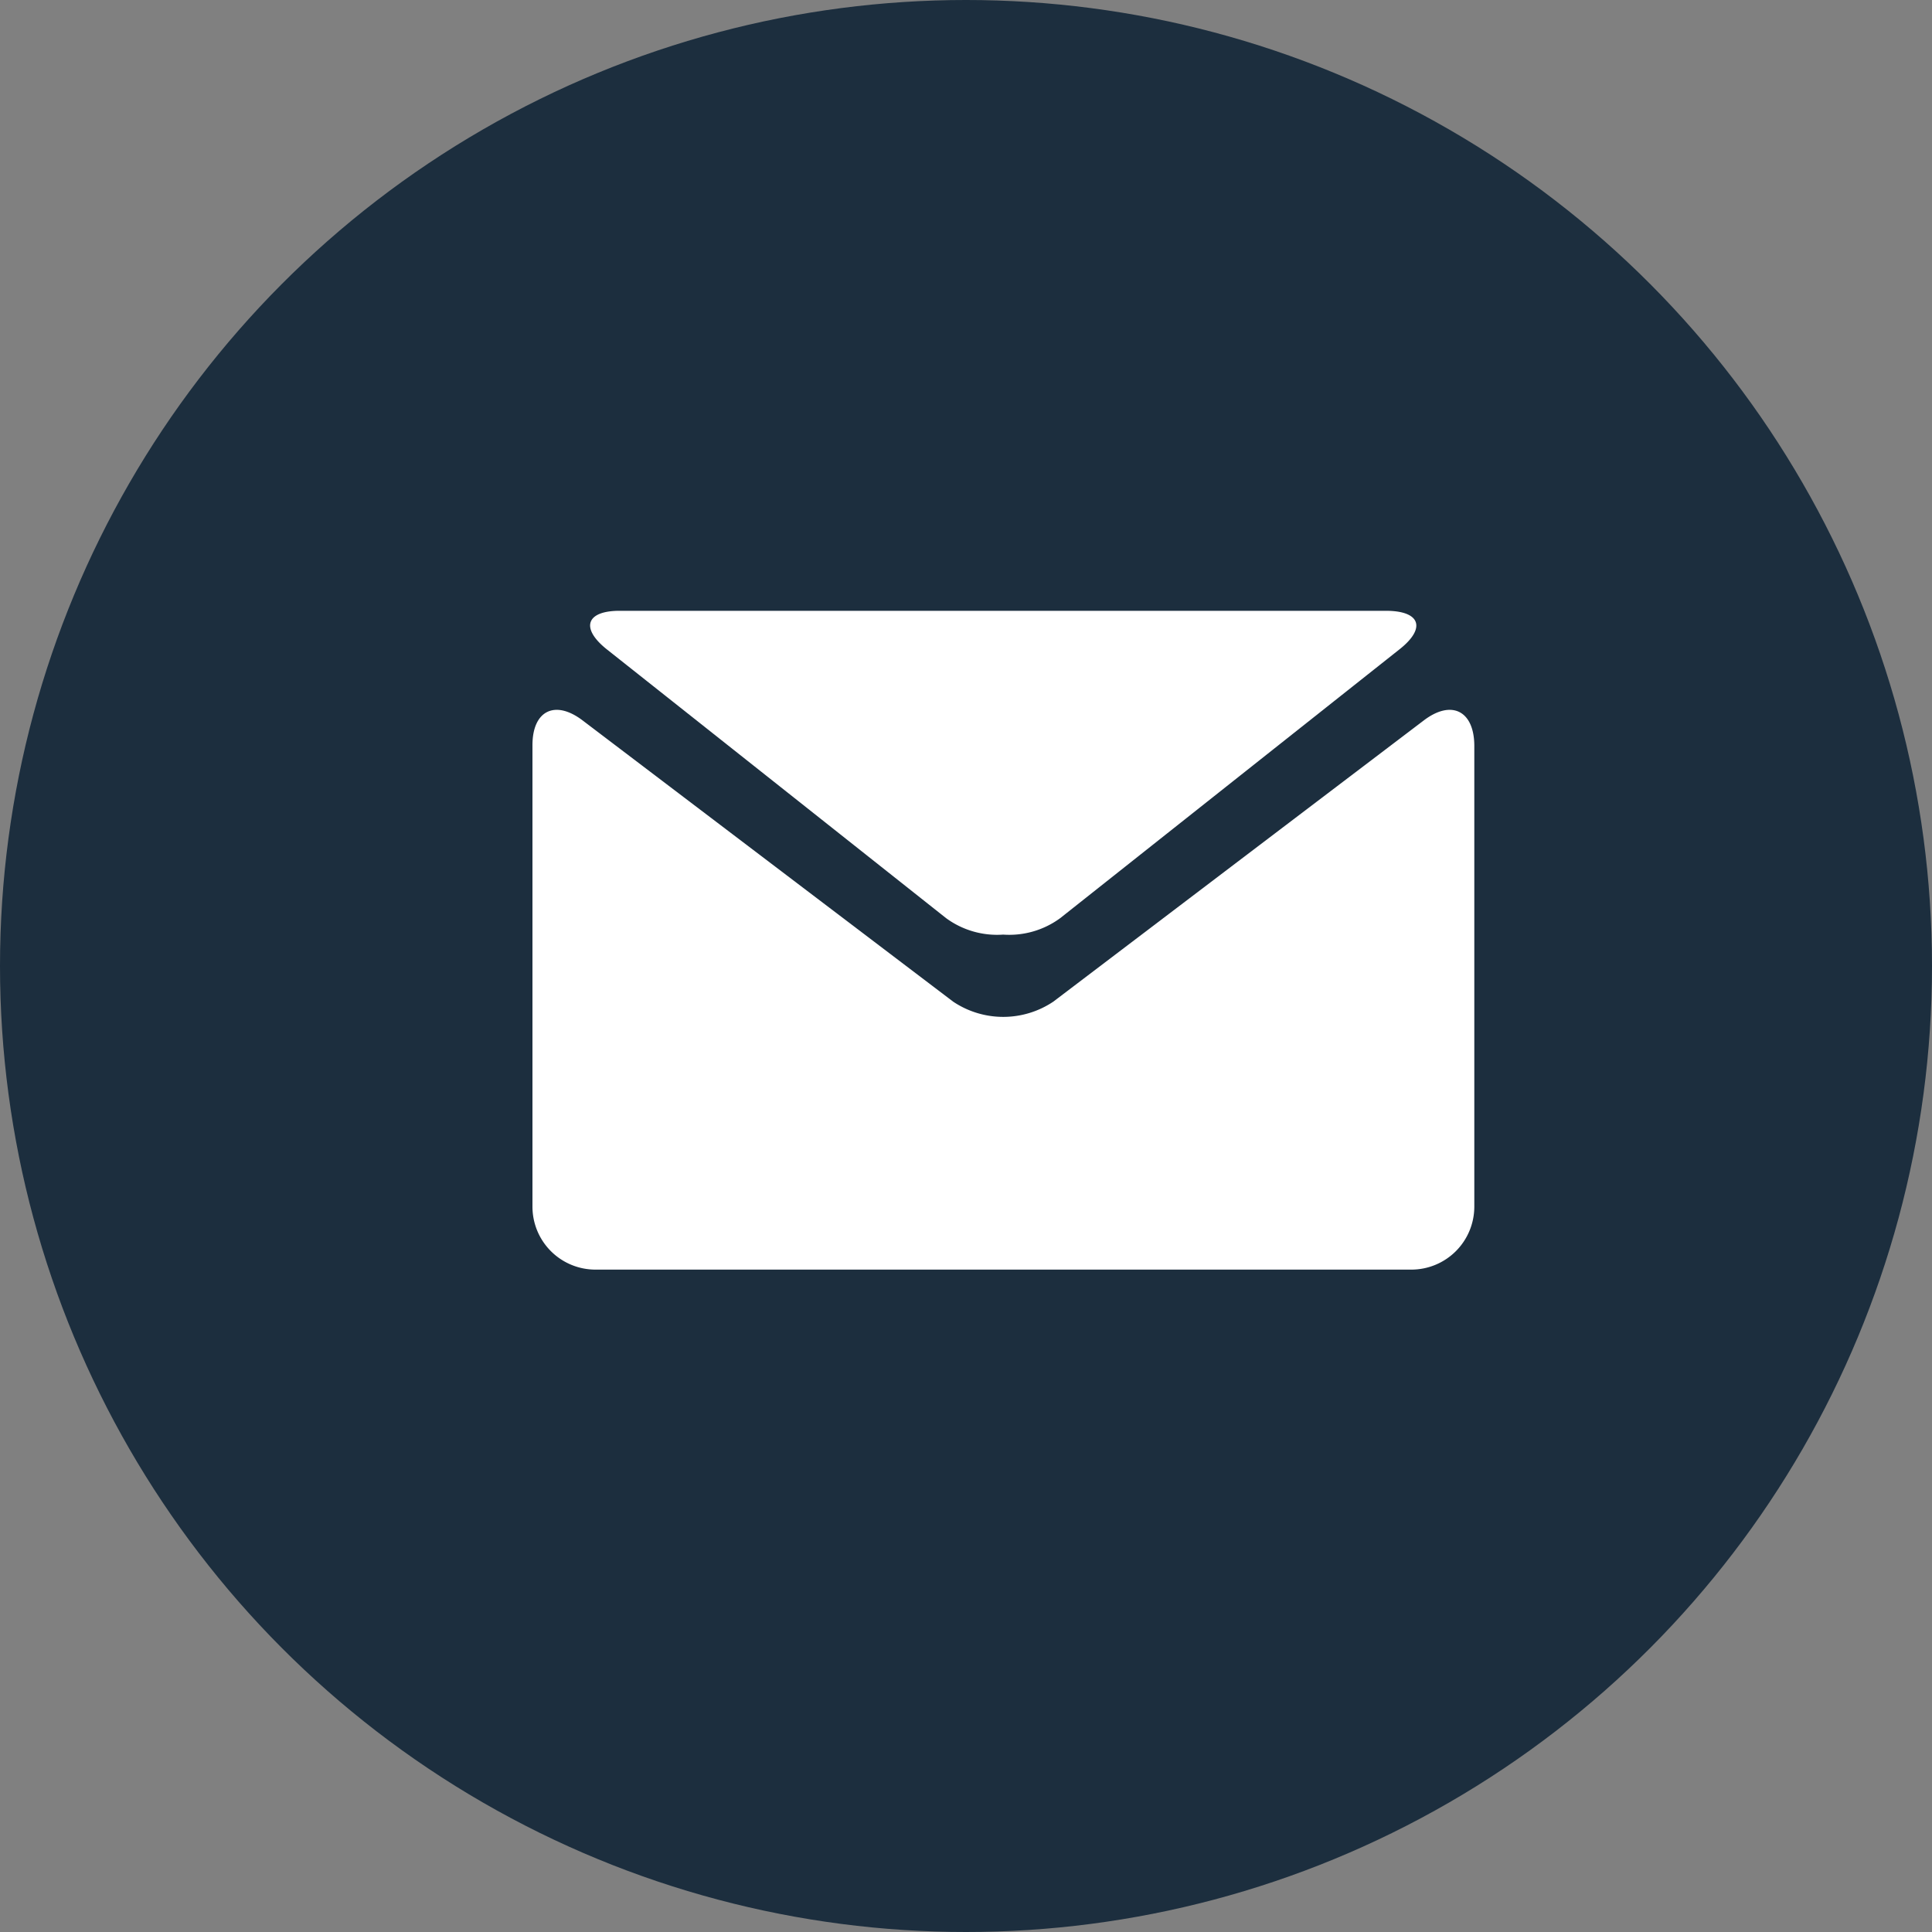 <svg xmlns="http://www.w3.org/2000/svg" width="20" height="20" viewBox="0 0 20 20">
  <rect x="0" y="0" width="20" height="20" fill="#808080" stroke="none"/>
  <g id="Group_1994" data-name="Group 1994" transform="translate(0 0)">
    <circle id="Ellipse_126" data-name="Ellipse 126" cx="10" cy="10" r="10" fill="#1c2e3e"/>
    <g id="Group_1350" data-name="Group 1350" transform="translate(5.512 6.32)">
      <g id="Group_1349" data-name="Group 1349">
        <path id="Path_1101" data-name="Path 1101" d="M1.878,4.582l3.51,2.781a.893.893,0,0,0,.592.171.891.891,0,0,0,.591-.171l3.51-2.781c.281-.221.218-.4-.139-.4H2.018C1.661,4.179,1.6,4.361,1.878,4.582Z" transform="translate(-1.107 -4.179)" fill="#fff"/>
        <path id="Path_1102" data-name="Path 1102" d="M9.228,7.226,5.392,10.138a.931.931,0,0,1-1.037,0L.518,7.226C.233,7.01,0,7.126,0,7.483v4.779a.652.652,0,0,0,.65.65H9.1a.652.652,0,0,0,.65-.65V7.483C9.746,7.126,9.513,7.01,9.228,7.226Z" transform="translate(0 -6.089)" fill="#fff"/>
      </g>
    </g>
  </g>
</svg>
